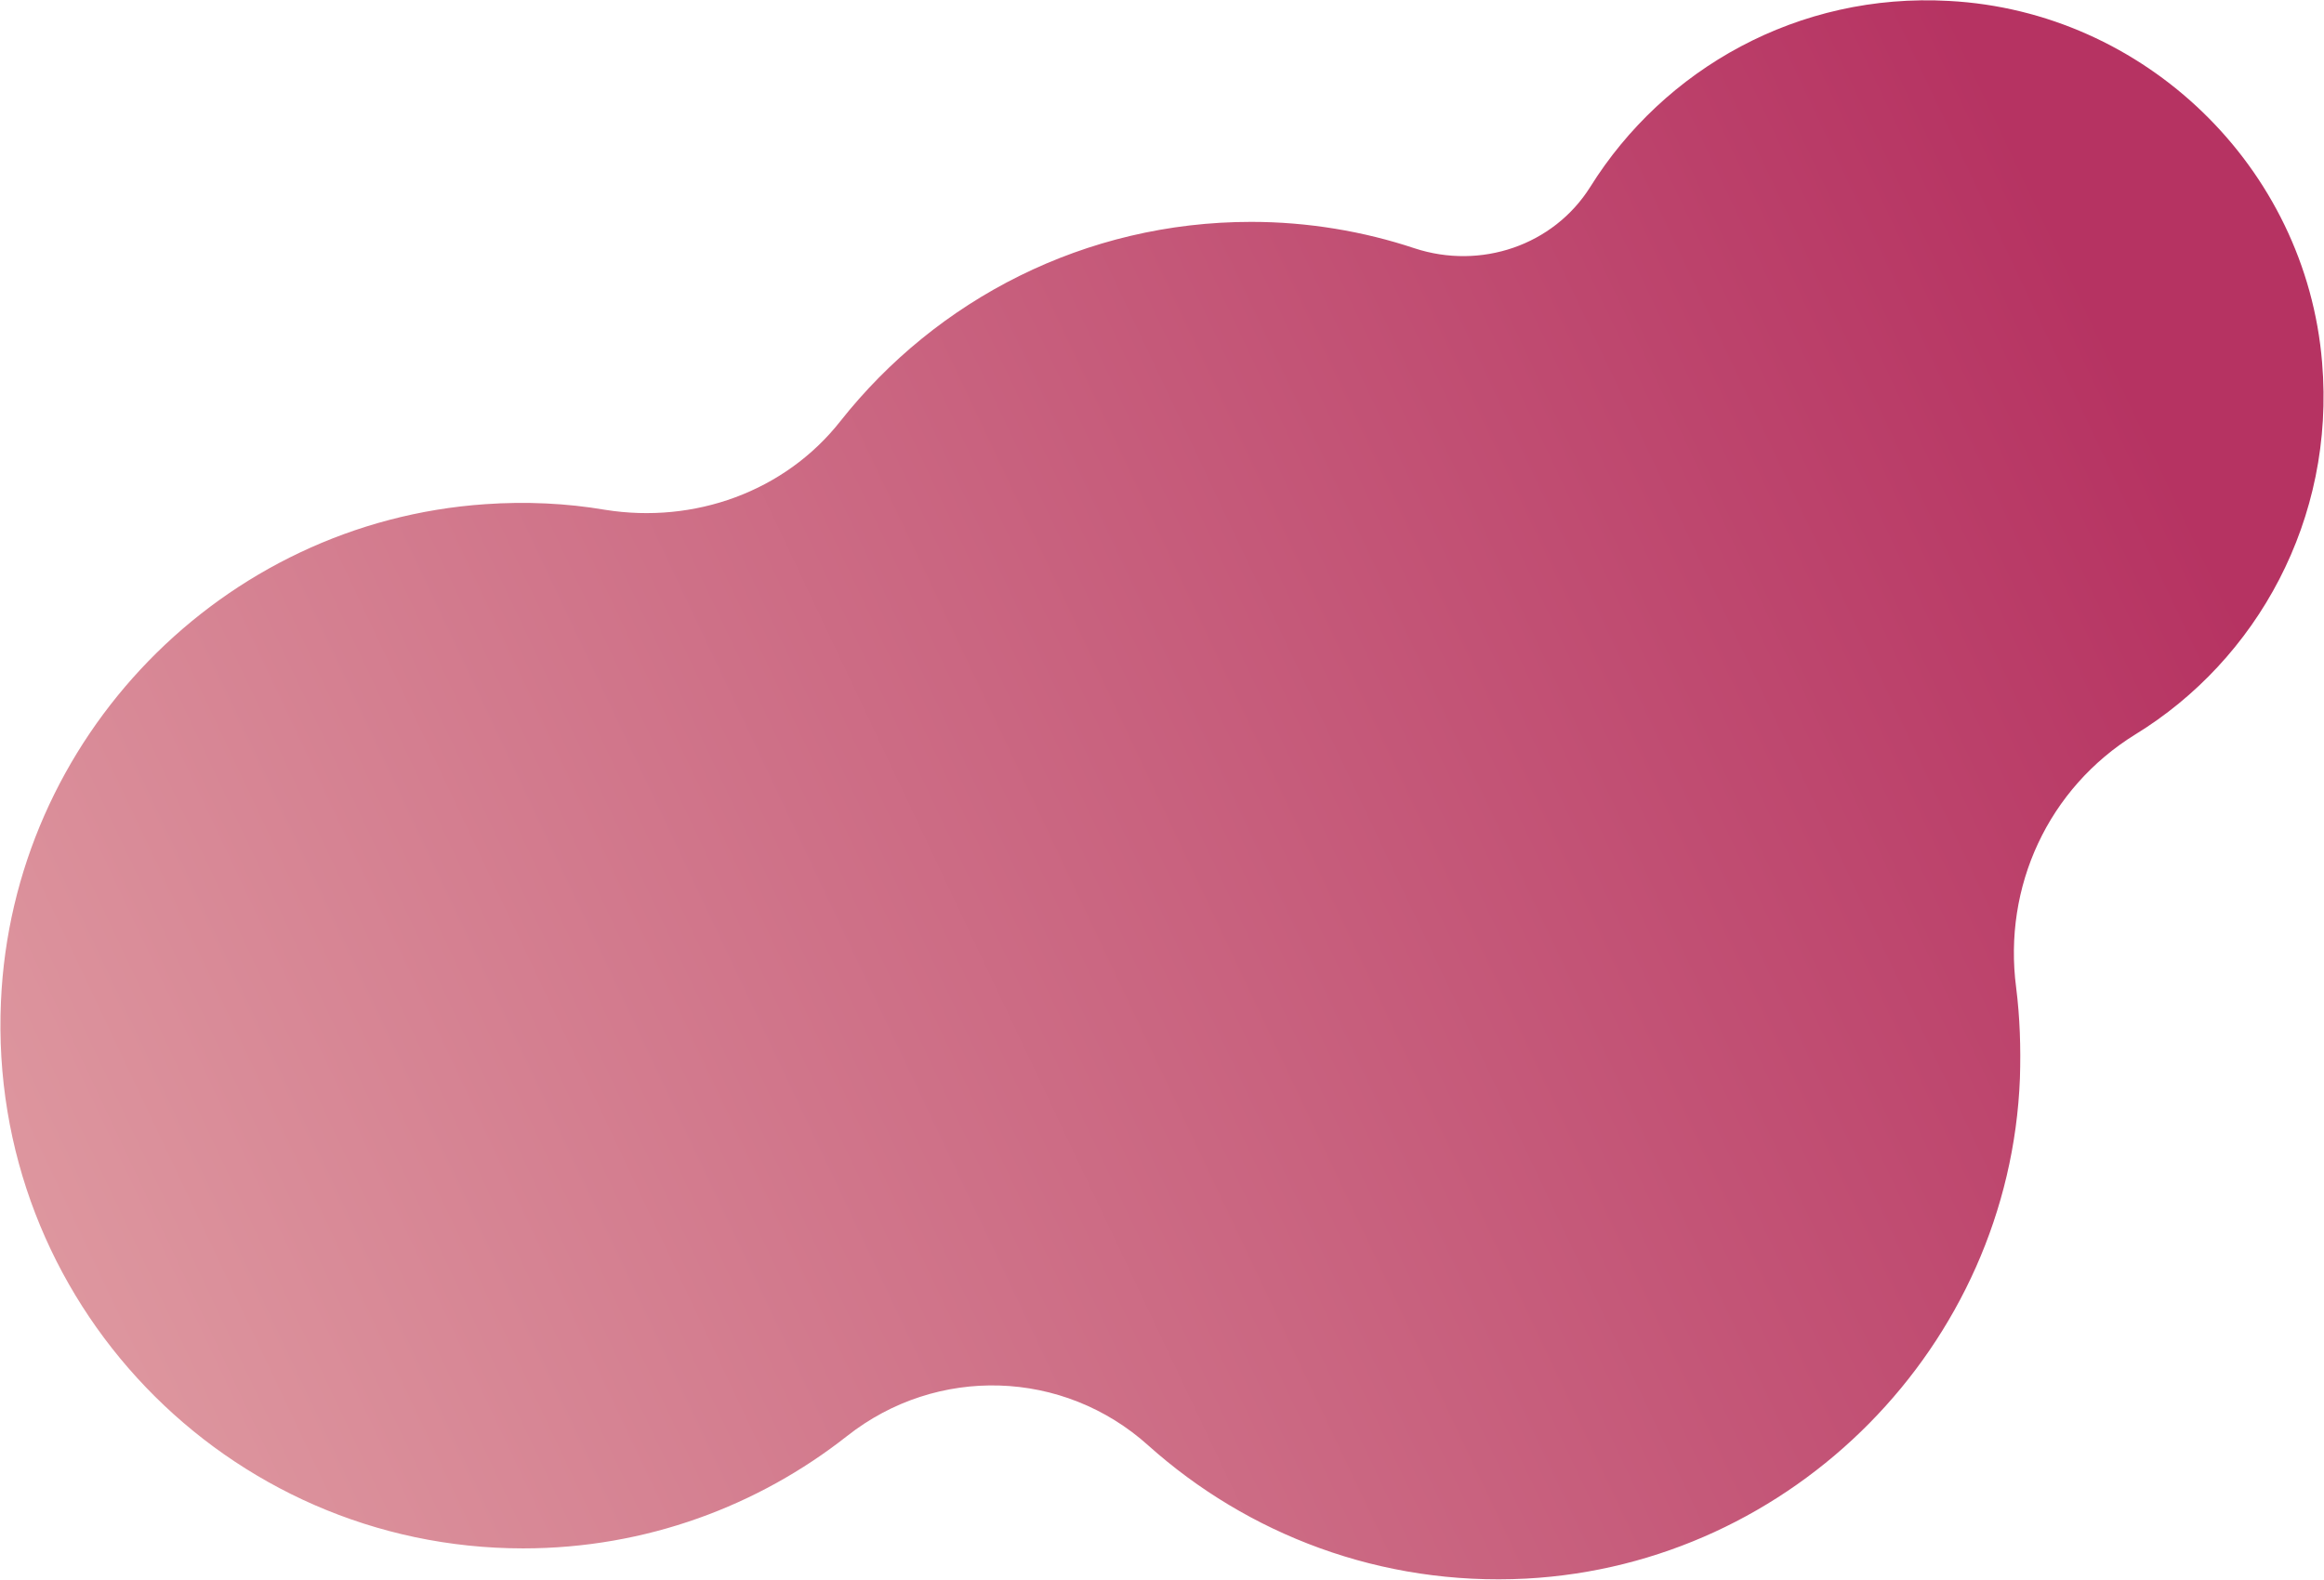 <?xml version="1.0" encoding="UTF-8" standalone="no"?><!-- Generator: Adobe Illustrator 23.0.4, SVG Export Plug-In . SVG Version: 6.00 Build 0)  --><svg xmlns="http://www.w3.org/2000/svg" enable-background="new 0 0 246.1 167.3" fill="#000000" id="Layer_1" version="1.1" viewBox="0 0 246.1 167.3" x="0px" xml:space="preserve" y="0px">
<linearGradient gradientUnits="userSpaceOnUse" id="SVGID_1_" x1="-0" x2="246.1" y1="200" y2="83.637">
	<stop offset="0" stop-color="#e3a4a7"/>
	<stop offset="1" stop-color="#b63362"/>
</linearGradient>
<path d="m245.9 38.4c-1.7-20.7-18.8-37.2-39.5-38.3-16-0.9-30.2 7.2-38 19.7-3.9 6.2-11.6 8.8-18.6 6.5-5.4-1.8-11.3-2.8-17.3-2.8-17.6 0-33.3 8.2-43.5 21.1-5.9 7.5-15.5 10.9-24.9 9.4-4.1-0.7-8.4-0.9-12.7-0.6-27.9 1.9-50.1 24.8-51.3 52.7-1.4 31.7 23.9 57.9 55.3 57.9 13 0 24.9-4.5 34.3-11.9 9.5-7.5 22.9-7.1 31.9 1 10.5 9.4 24.6 14.9 40 14.1 28.3-1.5 51.2-24.7 52.3-53 0.1-3.3 0-6.4-0.4-9.6-1.4-10.7 3.4-21.1 12.6-26.8 12.9-7.9 21.2-22.8 19.8-39.4z" fill="url(#SVGID_1_)"/>
</svg>